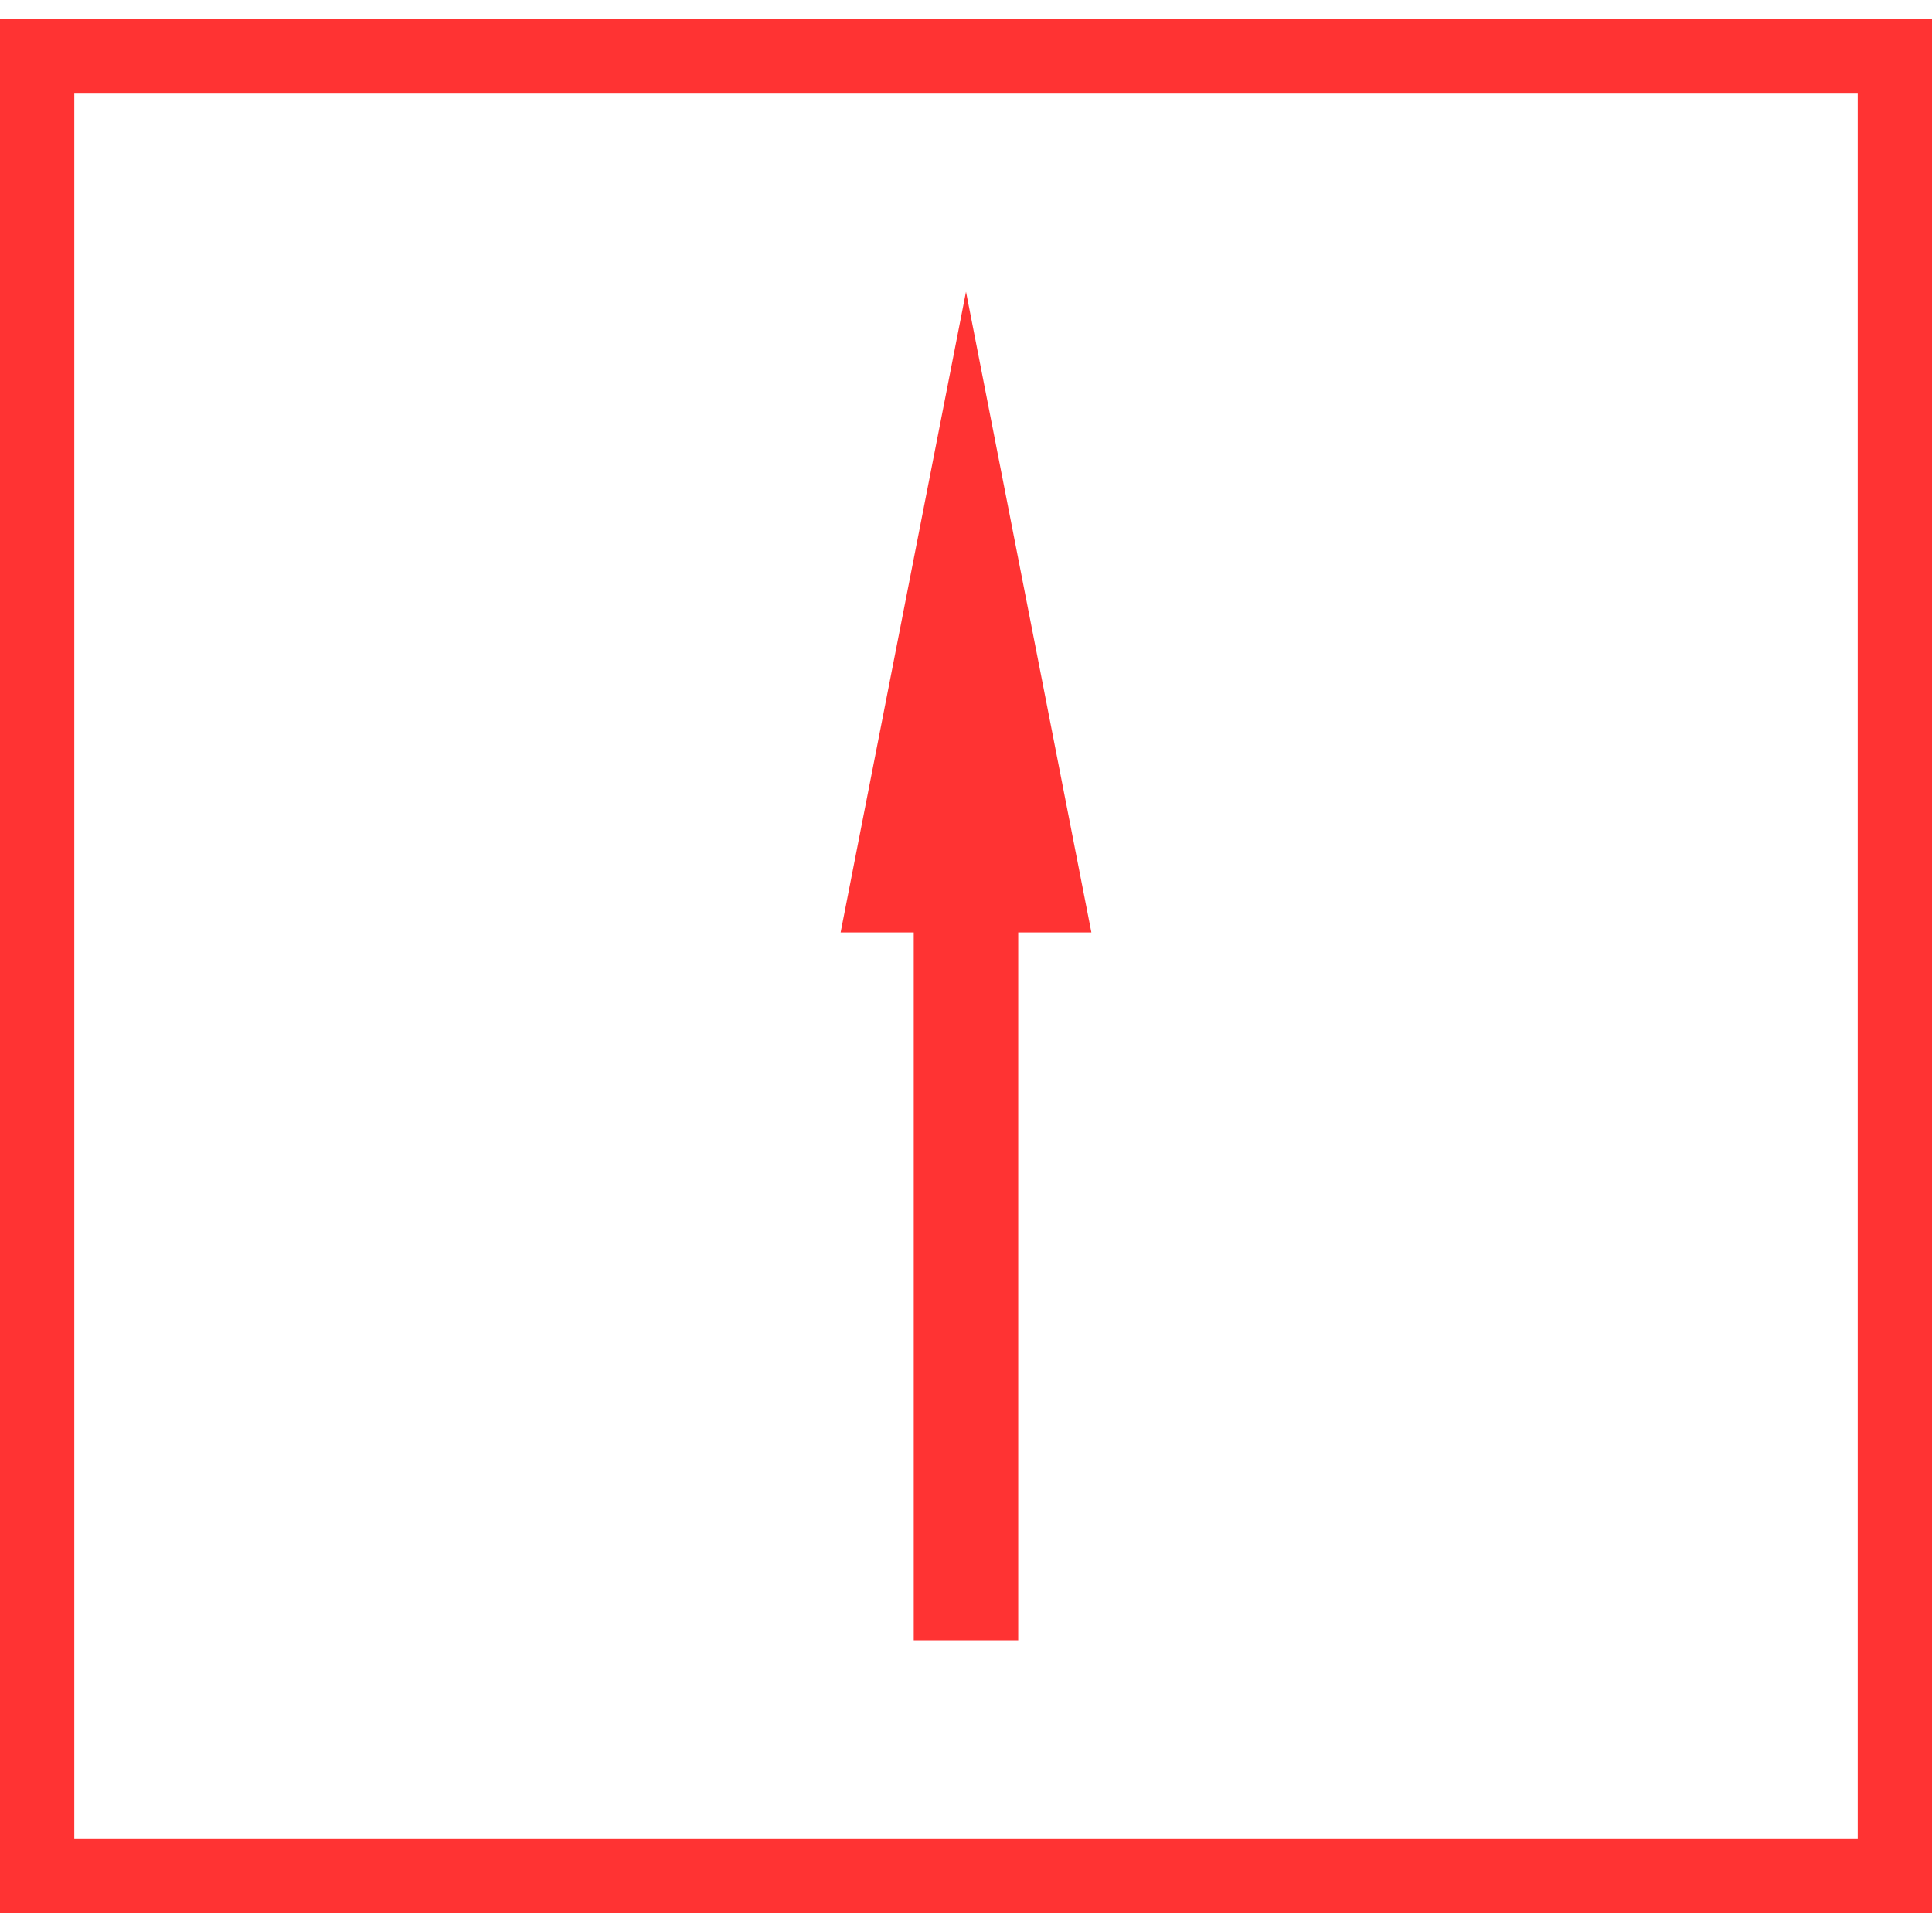 <svg id="图层_1" data-name="图层 1" xmlns="http://www.w3.org/2000/svg" viewBox="0 0 400 400"><defs><style>.cls-1{fill:#f33;}</style></defs><path class="cls-1" d="M0,3.85v392.3H400V3.85ZM384.62,380.77H15.38V19.23H384.62Z"/><polygon class="cls-1" points="189.18 213.73 189.18 339.6 210.81 339.6 210.81 213.73 210.81 193.06 225.96 193.06 200 60.4 174.04 193.06 189.18 193.06 189.18 213.73"/></svg>